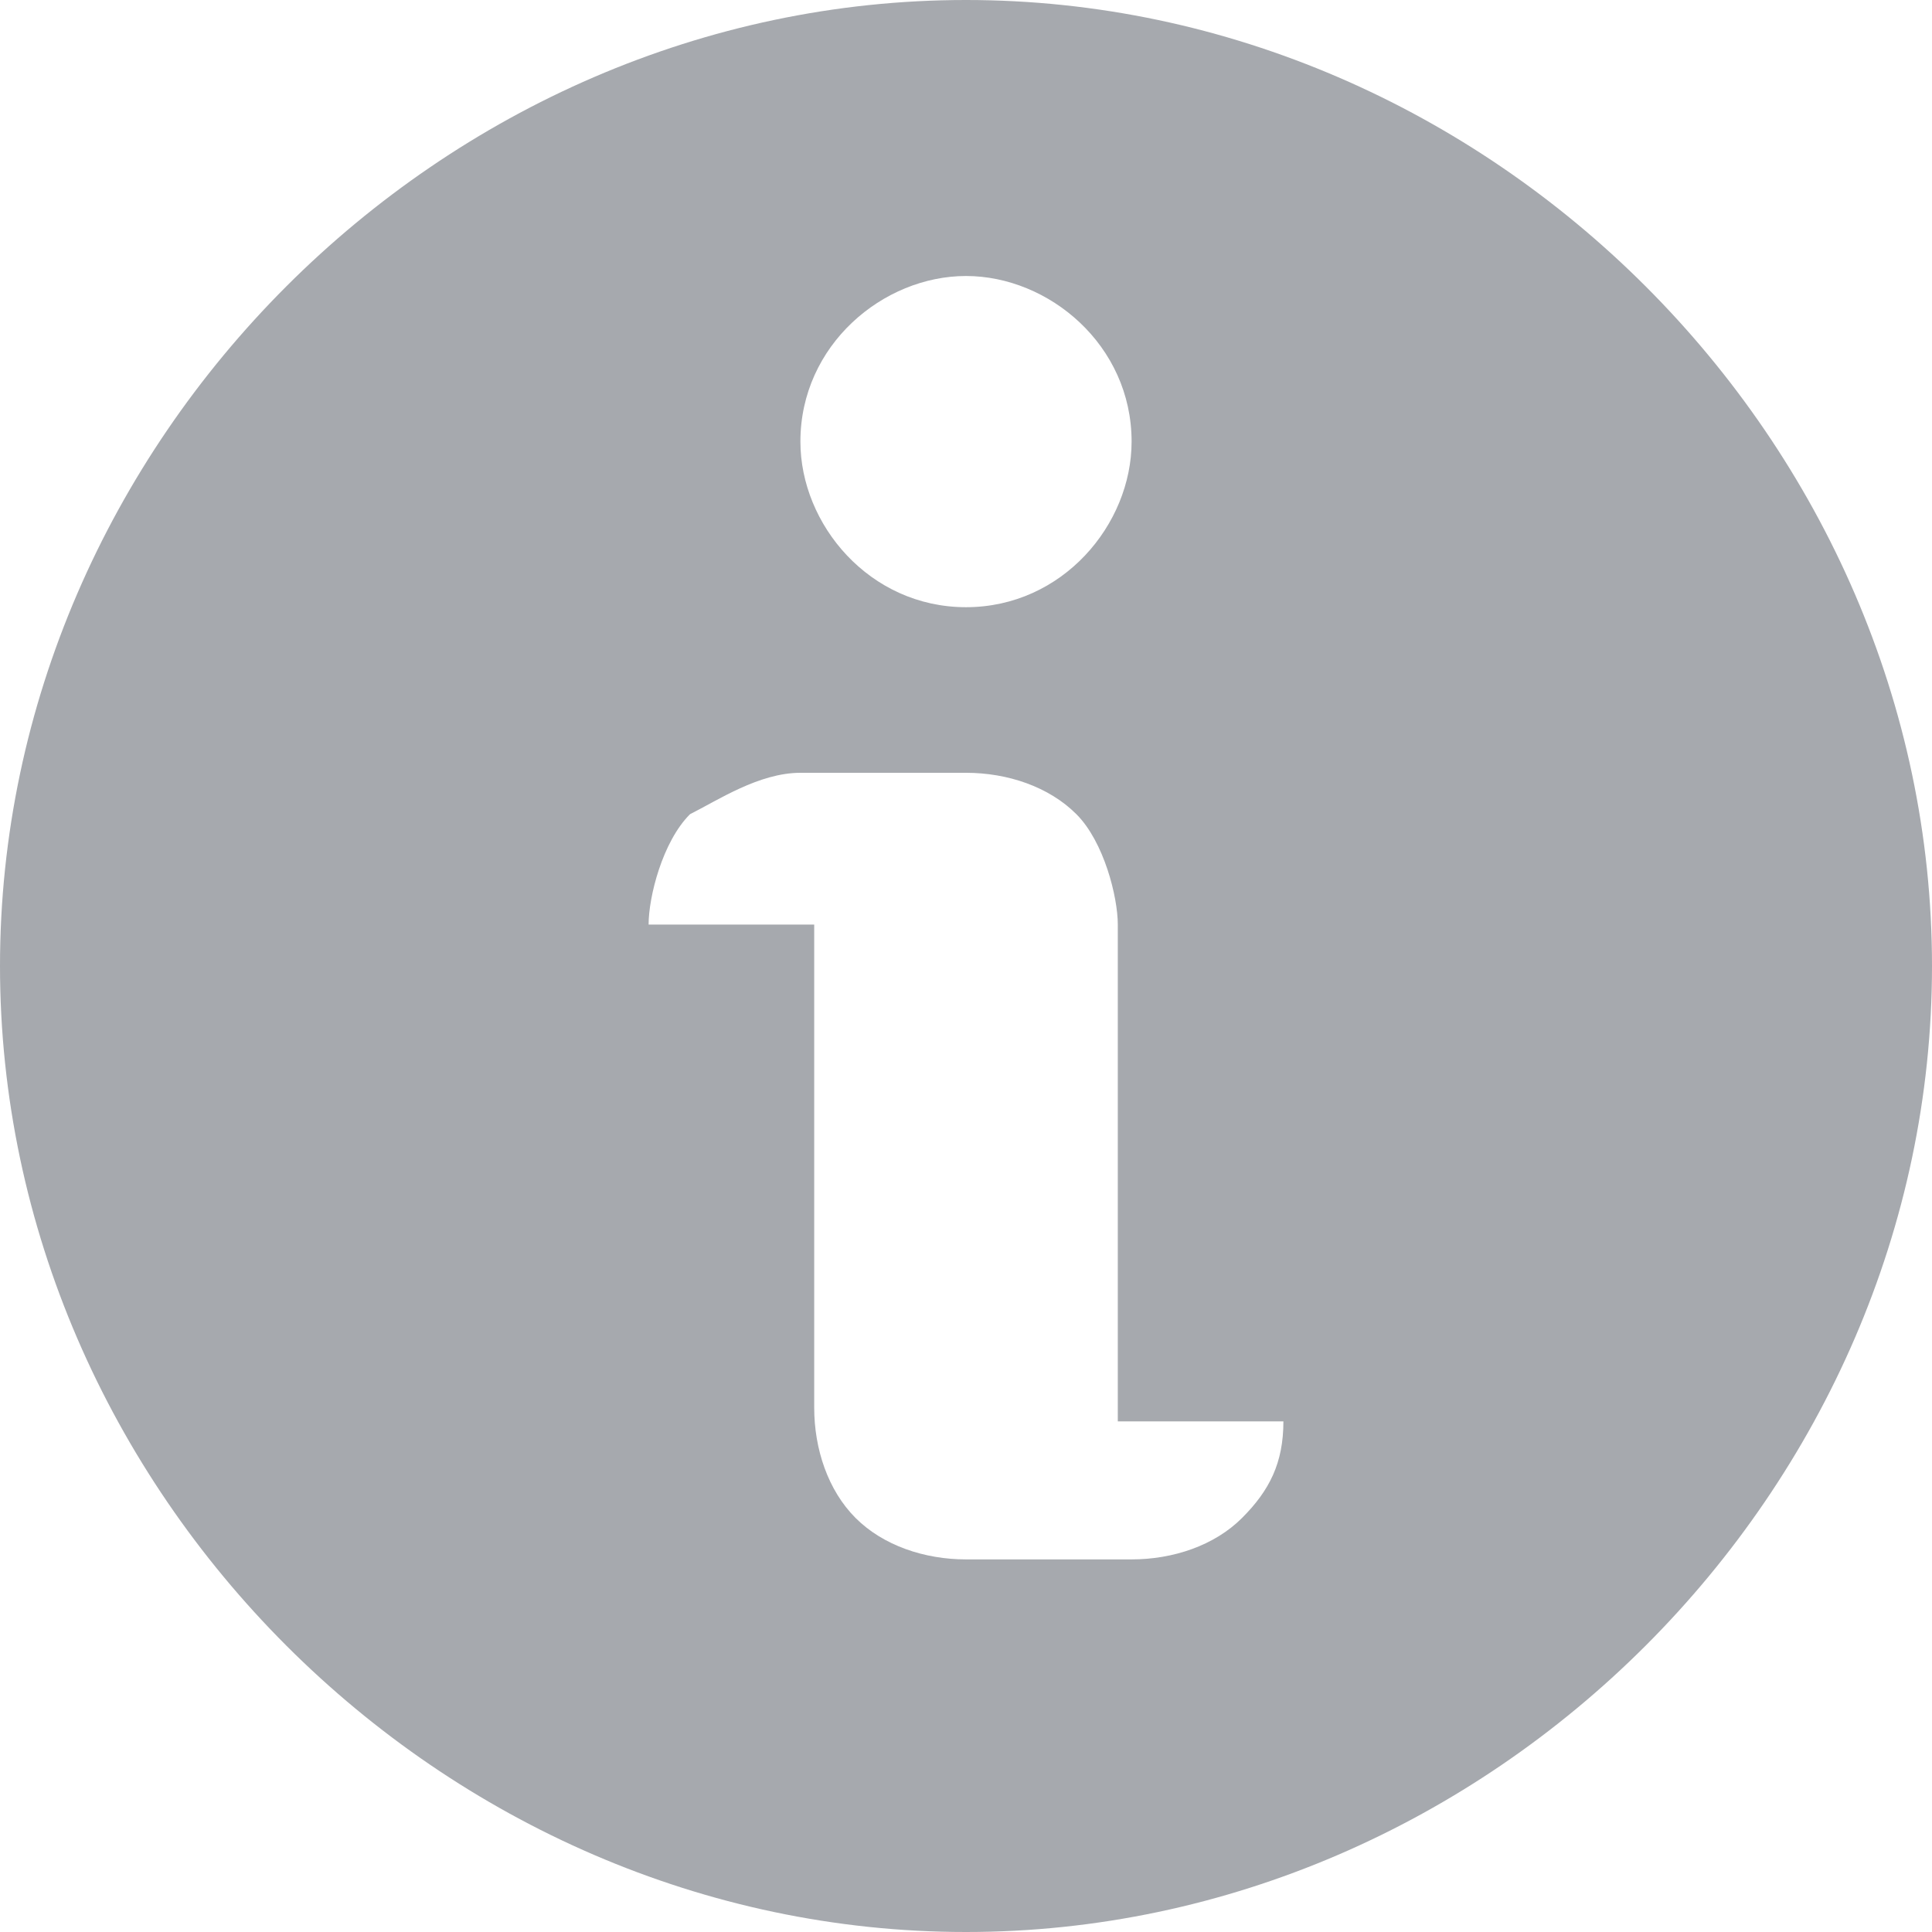 <?xml version="1.0" encoding="utf-8"?>
<!-- Generator: Adobe Illustrator 23.1.0, SVG Export Plug-In . SVG Version: 6.00 Build 0)  -->
<svg version="1.1" id="Layer_1" xmlns="http://www.w3.org/2000/svg" xmlns:xlink="http://www.w3.org/1999/xlink" x="0px" y="0px"
	 width="14px" height="14px" viewBox="0 0 14 14" style="enable-background:new 0 0 14 14;" xml:space="preserve">
<style type="text/css">
	.st0{fill:#A6A9AE;}
</style>
<path class="st0" d="M7,0C3.2,0,0,3.2,0,7s3.2,7,7,7s7-3.2,7-7S10.8,0,7,0z M7,2c0.6,0,1.2,0.5,1.2,1.2c0,0.6-0.5,1.2-1.2,1.2
	S5.8,3.8,5.8,3.2C5.8,2.5,6.4,2,7,2z M9,11c-0.2,0.2-0.5,0.3-0.8,0.3H7c-0.3,0-0.6-0.1-0.8-0.3c-0.2-0.2-0.3-0.5-0.3-0.8V6.7H4.7
	c0-0.2,0.1-0.6,0.3-0.8c0.2-0.1,0.5-0.3,0.8-0.3H7c0.3,0,0.6,0.1,0.8,0.3C8,6.1,8.1,6.5,8.1,6.7v3.6h1.2C9.3,10.6,9.2,10.8,9,11z"/>
</svg>
